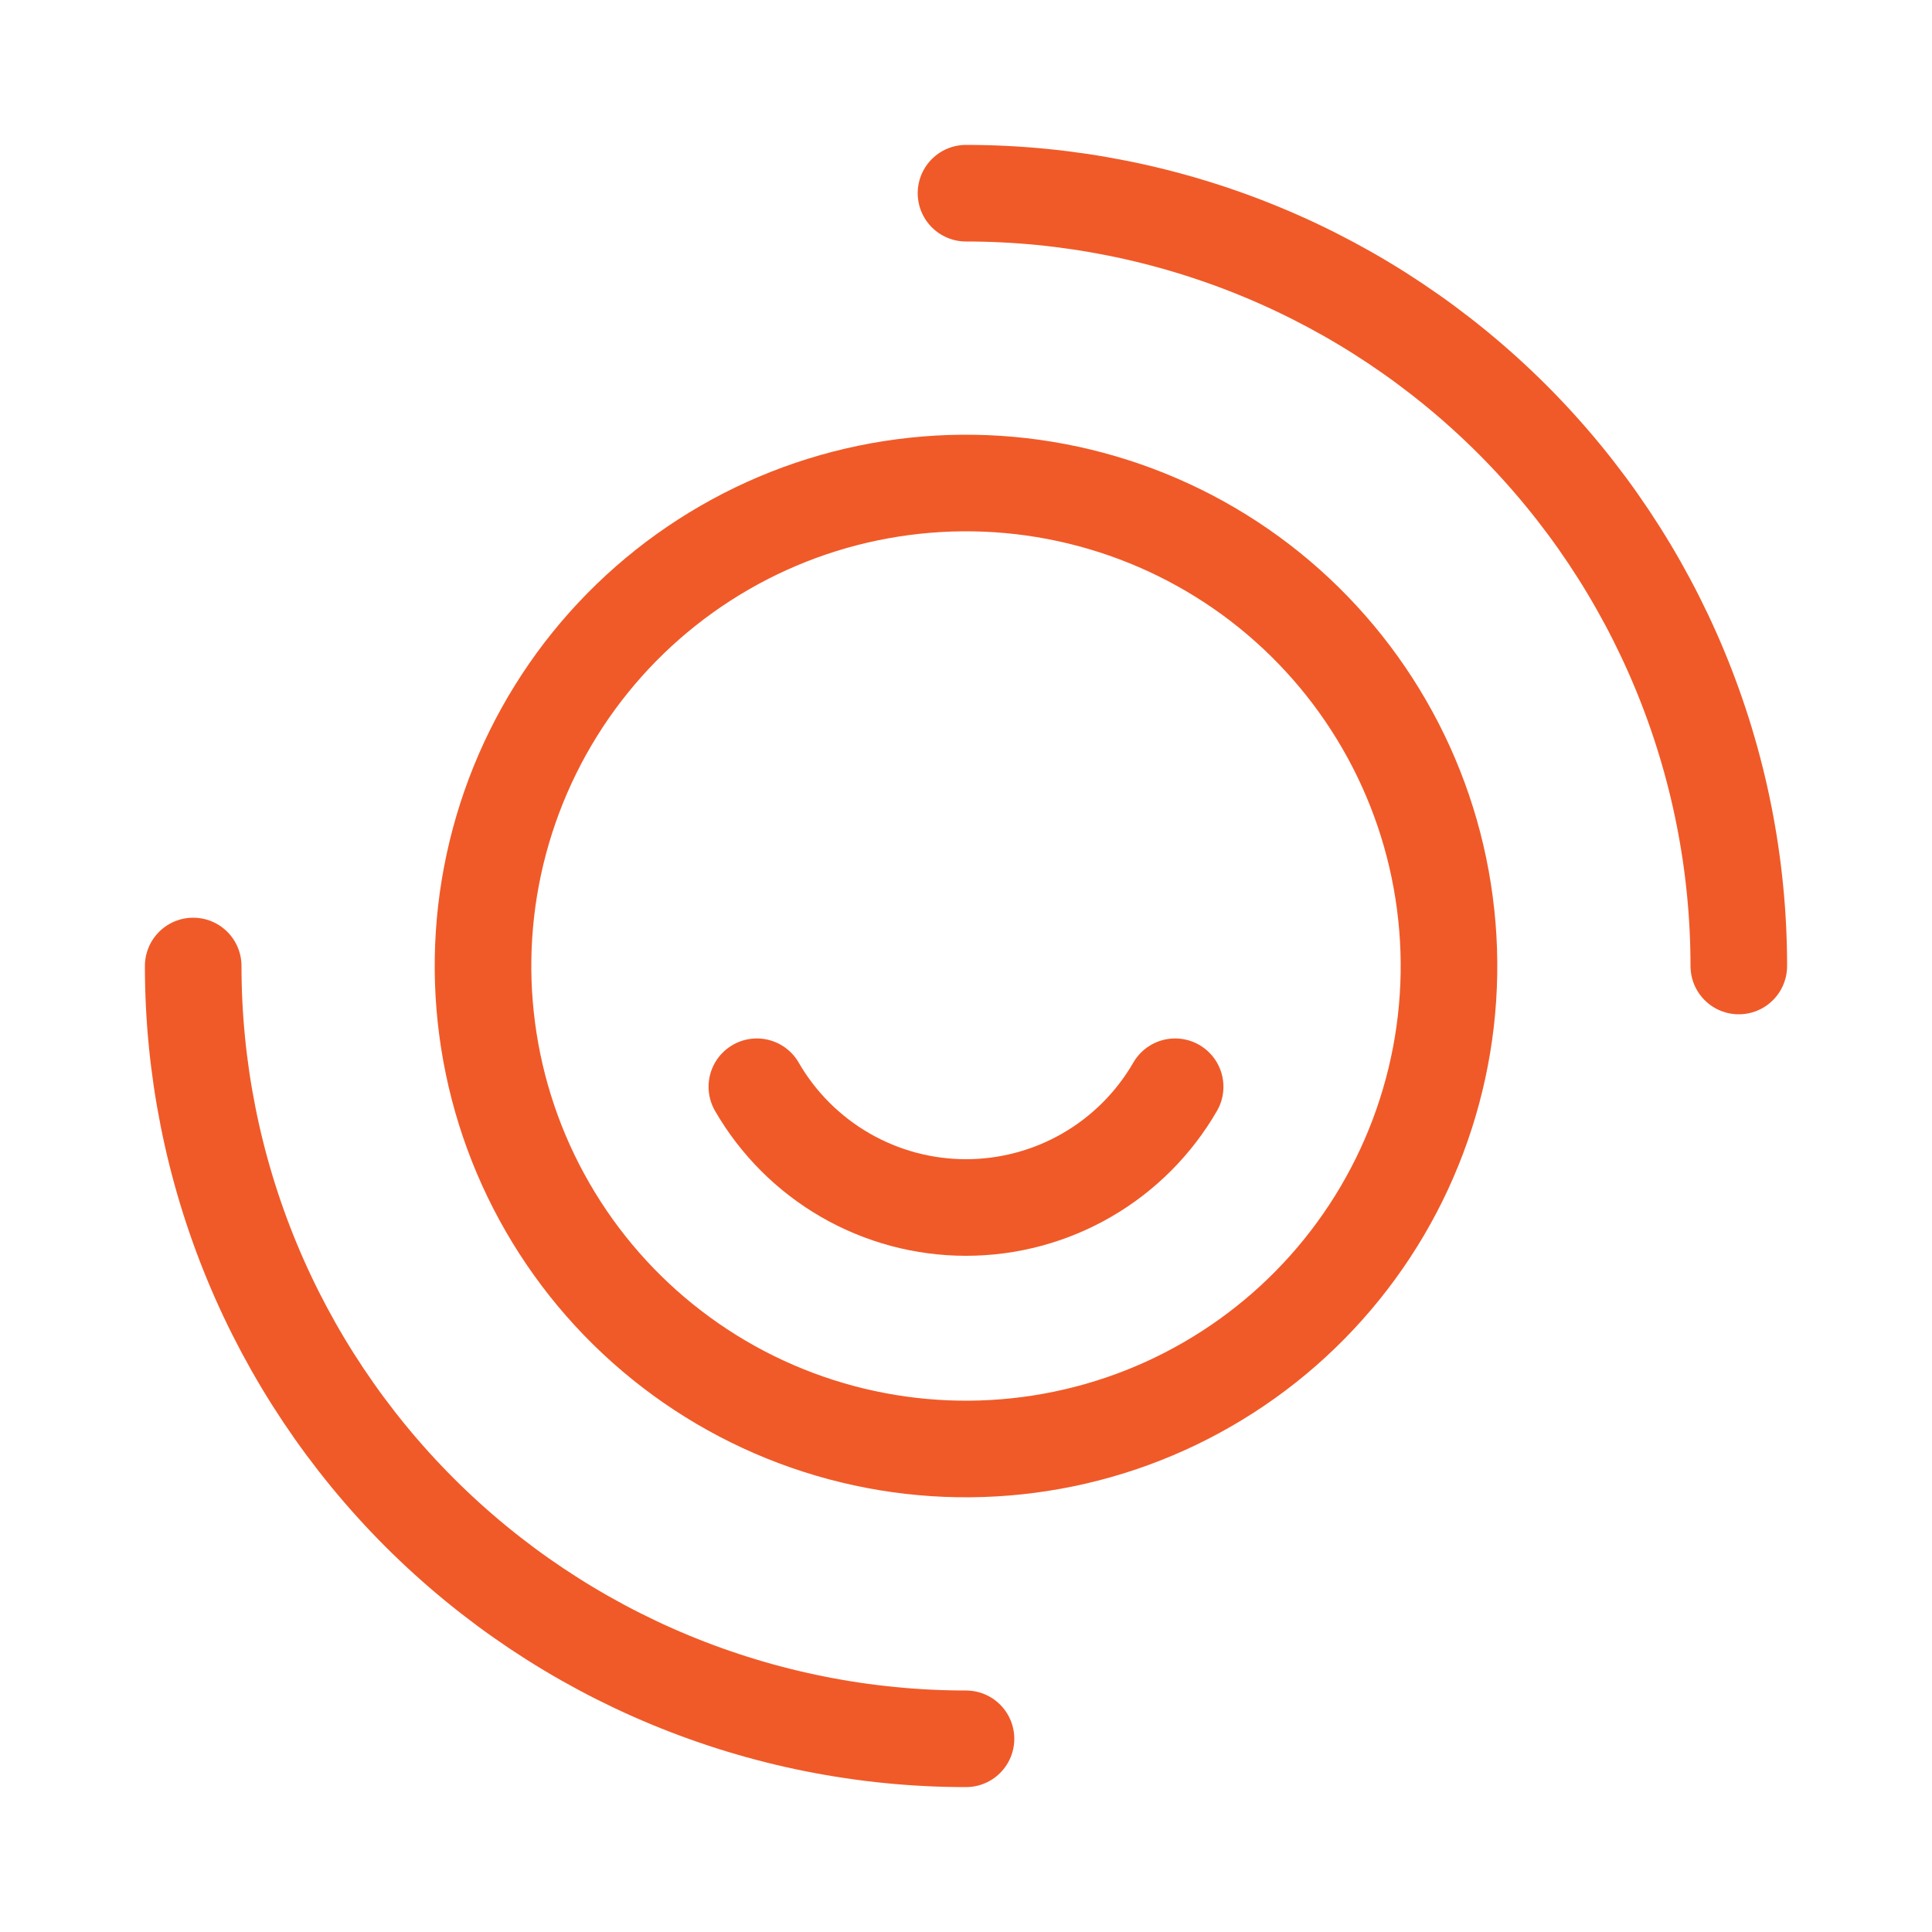 <?xml version="1.0" encoding="UTF-8"?> <svg xmlns="http://www.w3.org/2000/svg" width="40" height="40" viewBox="0 0 40 40" fill="none"><path d="M36 20C36 17.899 35.586 15.818 34.782 13.877C33.978 11.936 32.799 10.172 31.314 8.686C29.828 7.201 28.064 6.022 26.123 5.218C24.182 4.414 22.101 4 20 4" stroke="#F05A28" stroke-width="2" stroke-linecap="round" stroke-linejoin="round"></path><path d="M4 20C4 22.101 4.414 24.182 5.218 26.123C6.022 28.064 7.201 29.828 8.686 31.314C10.172 32.799 11.936 33.978 13.877 34.782C15.818 35.586 17.899 36 20 36" stroke="#F05A28" stroke-width="2" stroke-linecap="round" stroke-linejoin="round"></path><path d="M15 11.34C13.863 11.996 12.866 12.87 12.066 13.912C11.267 14.954 10.681 16.143 10.341 17.412C10.001 18.68 9.914 20.003 10.086 21.305C10.257 22.607 10.683 23.863 11.34 25C11.996 26.137 12.87 27.134 13.912 27.933C14.954 28.733 16.143 29.319 17.412 29.659C18.68 29.999 20.003 30.086 21.305 29.914C22.607 29.743 23.863 29.317 25 28.66C26.137 28.004 27.134 27.13 27.933 26.088C28.733 25.046 29.319 23.857 29.659 22.588C29.999 21.32 30.086 19.997 29.914 18.695C29.743 17.393 29.317 16.137 28.66 15C28.004 13.863 27.13 12.866 26.088 12.066C25.046 11.267 23.857 10.681 22.588 10.341C21.32 10.001 19.997 9.914 18.695 10.086C17.393 10.257 16.137 10.683 15 11.34L15 11.34Z" stroke="#F05A28" stroke-width="2" stroke-linecap="round" stroke-linejoin="round"></path><path d="M15.67 22.5C16.109 23.26 16.74 23.891 17.5 24.33C18.26 24.769 19.122 25 20 25C20.878 25 21.74 24.769 22.5 24.33C23.26 23.891 23.891 23.26 24.33 22.5" stroke="#F05A28" stroke-width="2" stroke-linecap="round" stroke-linejoin="round"></path></svg> 